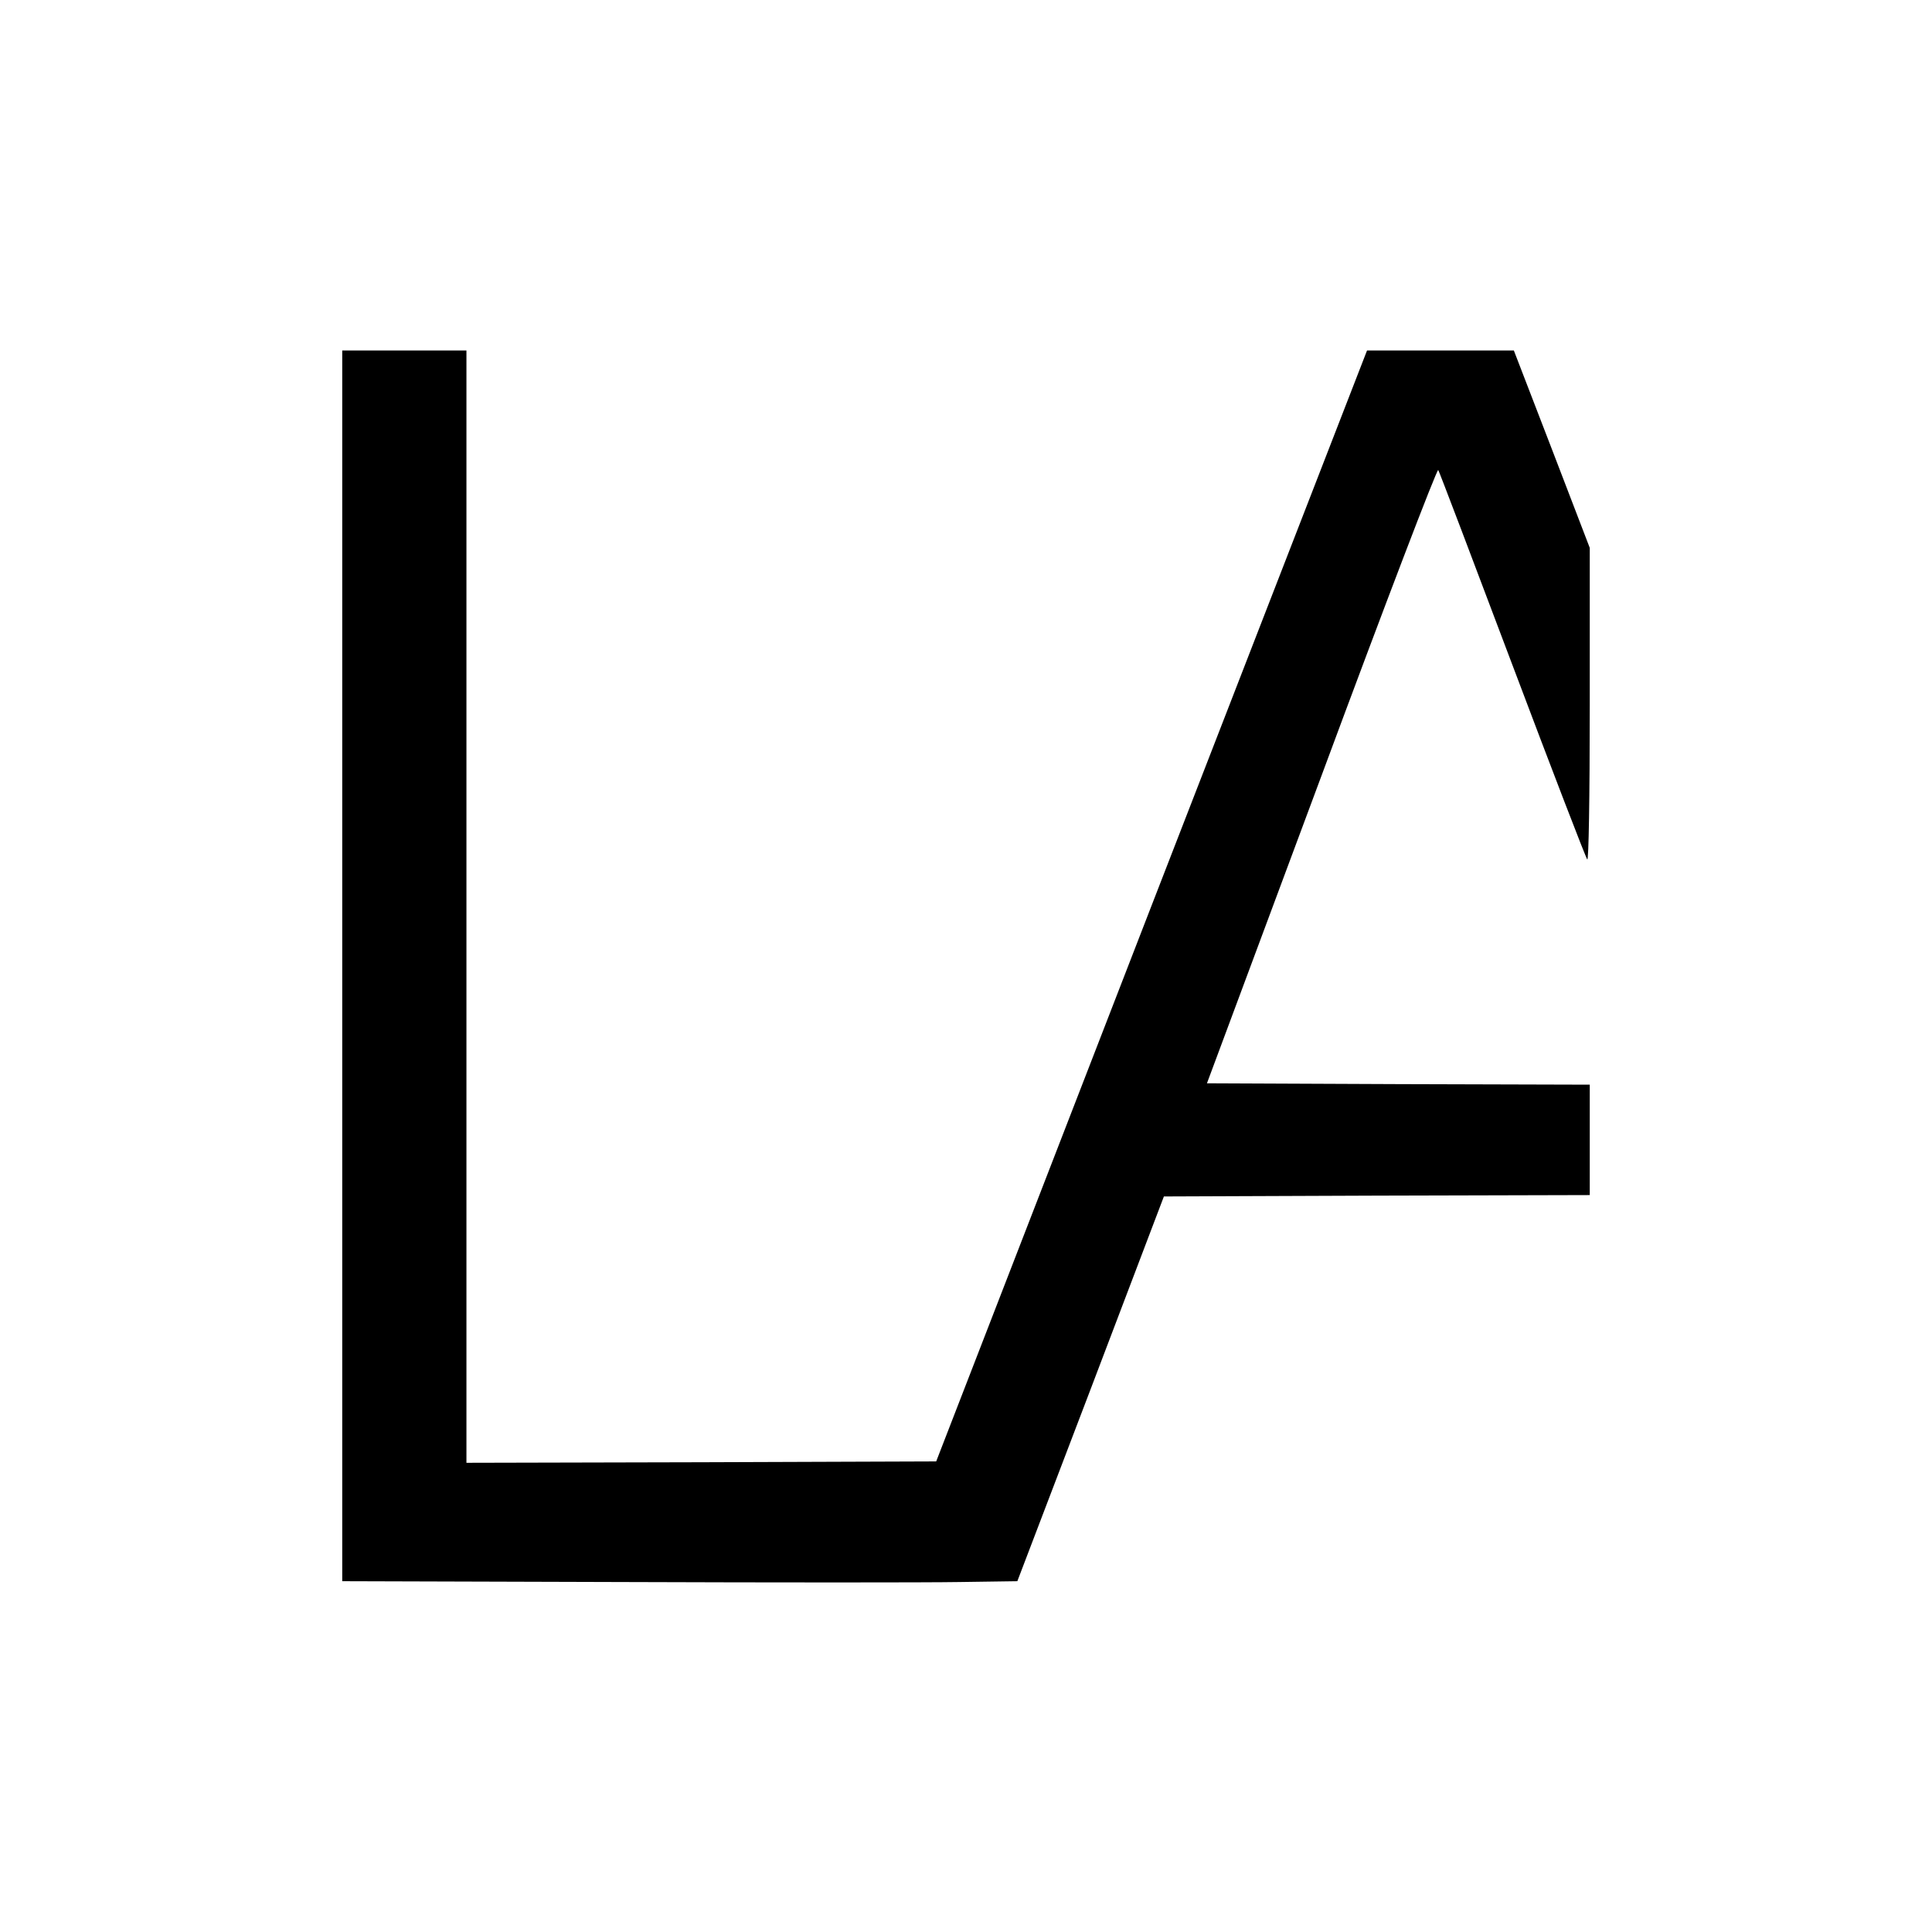 <?xml version="1.0" standalone="no"?>
<!DOCTYPE svg PUBLIC "-//W3C//DTD SVG 20010904//EN"
 "http://www.w3.org/TR/2001/REC-SVG-20010904/DTD/svg10.dtd">
<svg version="1.0" xmlns="http://www.w3.org/2000/svg"
 width="700pt" height="700pt" viewBox="0 0 700 700"
 preserveAspectRatio="xMidYMid meet">
<g transform="translate(0,700) scale(0.1,-0.1)"
fill="#000000" stroke="none">
<path d="M1240 3500 l0 -2229 1013 -3 c556 -2 1107 -2 1223 0 l210 3 266 697
265 697 772 3 771 2 0 200 0 200 -693 2 -694 3 416 1117 c228 615 418 1112
422 1105 4 -6 125 -325 269 -707 144 -382 266 -699 271 -704 5 -6 9 217 9 560
l0 569 -137 357 -138 358 -266 0 -266 0 -781 -2012 -780 -2013 -851 -3 -851
-2 0 2015 0 2015 -225 0 -225 0 0 -2230z"/>
</g>
</svg>
